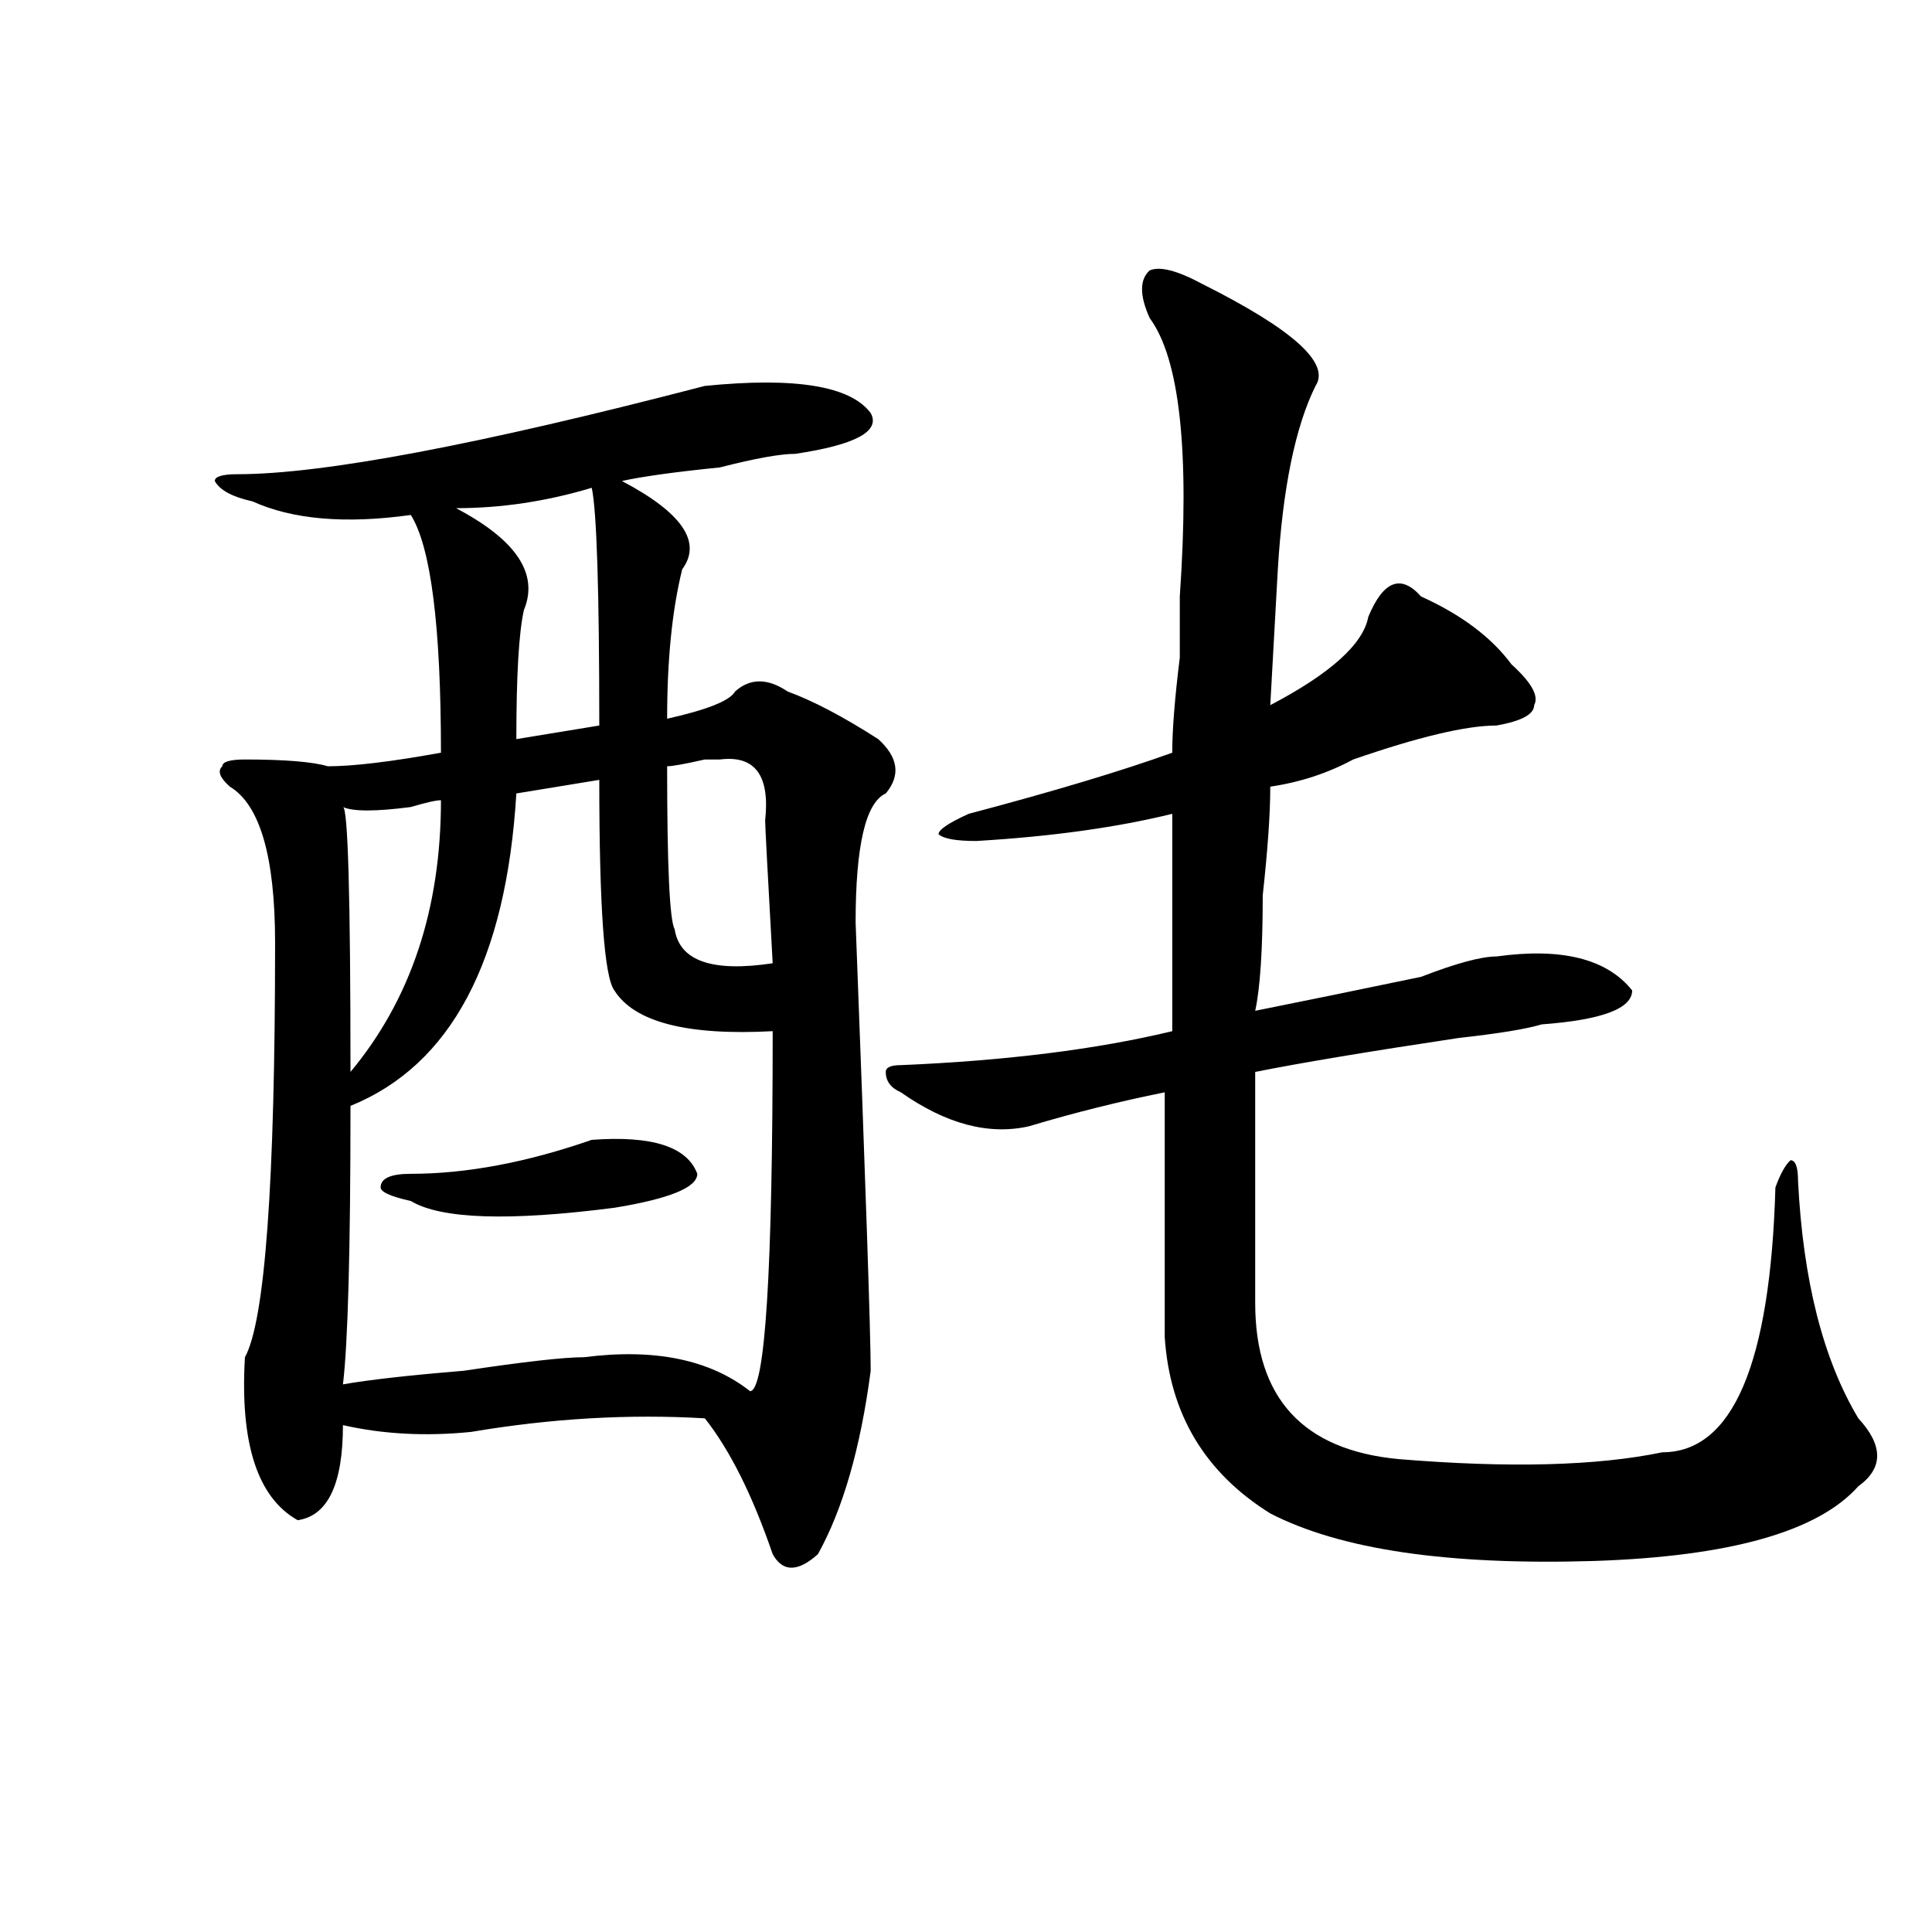<?xml version="1.0" encoding="utf-8"?>
<!-- Generator: Adobe Illustrator 16.0.0, SVG Export Plug-In . SVG Version: 6.00 Build 0)  -->
<!DOCTYPE svg PUBLIC "-//W3C//DTD SVG 1.1//EN" "http://www.w3.org/Graphics/SVG/1.1/DTD/svg11.dtd">
<svg version="1.1" id="图层_1" xmlns="http://www.w3.org/2000/svg" xmlns:xlink="http://www.w3.org/1999/xlink" x="0px" y="0px"
	 width="1000px" height="1000px" viewBox="0 0 1000 1000" enable-background="new 0 0 1000 1000" xml:space="preserve">
<path d="M364.82,199.75c46.828-4.669,75.425,0,85.852,14.063c5.183,9.394-7.805,16.425-39.023,21.094
	c-7.805,0-20.853,2.362-39.023,7.031c-23.414,2.362-40.364,4.724-50.73,7.031c31.219,16.425,41.585,31.641,31.219,45.703
	c-5.243,21.094-7.805,46.912-7.805,77.344c20.792-4.669,32.499-9.338,35.121-14.063c7.805-7.031,16.89-7.031,27.316,0
	c12.987,4.725,28.597,12.909,46.828,24.609c10.366,9.394,11.707,18.787,3.902,28.125c-10.427,4.725-15.609,26.972-15.609,66.797
	c5.183,135.956,7.805,213.3,7.805,232.031c-5.243,39.881-14.329,71.521-27.316,94.922c-10.427,9.338-18.231,9.338-23.414,0
	c-10.427-30.432-22.134-53.888-35.121-70.313c-39.023-2.307-79.388,0-120.973,7.031c-23.414,2.362-45.548,1.209-66.34-3.516
	c0,30.487-7.805,46.912-23.414,49.219c-20.853-11.7-29.938-39.825-27.316-84.375c10.366-18.731,15.609-90.197,15.609-214.453
	c0-44.494-7.805-71.466-23.414-80.859c-5.243-4.669-6.524-8.185-3.902-10.547c0-2.307,3.902-3.516,11.707-3.516
	c20.792,0,35.121,1.209,42.926,3.516c12.987,0,32.499-2.307,58.535-7.031c0-65.588-5.243-106.622-15.609-123.047
	c-33.841,4.725-61.157,2.362-81.949-7.031c-10.427-2.308-16.95-5.823-19.512-10.547c0-2.308,3.902-3.516,11.707-3.516
	C167.081,245.453,247.75,230.237,364.82,199.75z M310.188,403.656l-42.926,7.031c-5.243,86.737-33.841,140.625-85.852,161.719
	c0,75.037-1.341,123.047-3.902,144.141c12.987-2.307,33.78-4.669,62.438-7.031c31.219-4.669,52.011-7.031,62.438-7.031
	c36.401-4.669,64.999,1.209,85.852,17.578c7.805,0,11.707-62.072,11.707-186.328c-44.267,2.362-71.583-4.669-81.949-21.094
	C312.749,505.609,310.188,469.3,310.188,403.656z M228.238,414.203c-2.622,0-7.805,1.209-15.609,3.516
	c-18.231,2.362-29.938,2.362-35.121,0c2.562,0,3.902,45.703,3.902,137.109C212.629,517.365,228.238,470.453,228.238,414.203z
	 M306.285,589.984c31.219-2.307,49.39,3.516,54.633,17.578c0,7.031-14.329,12.909-42.926,17.578
	c-54.633,7.031-89.754,5.878-105.363-3.516c-10.427-2.307-15.609-4.669-15.609-7.031c0-4.669,5.183-7.031,15.609-7.031
	C241.226,607.563,272.444,601.74,306.285,589.984z M306.285,252.484c-23.414,7.031-46.828,10.547-70.242,10.547
	c31.219,16.425,42.926,34.003,35.121,52.734c-2.622,11.756-3.902,34.003-3.902,66.797l42.926-7.031
	C310.188,305.219,308.847,264.239,306.285,252.484z M372.625,393.109h-7.805c-10.427,2.362-16.95,3.516-19.512,3.516
	c0,51.581,1.28,79.706,3.902,84.375c2.562,16.425,19.512,22.303,50.73,17.578c-2.622-46.856-3.902-71.466-3.902-73.828
	C398.601,401.35,390.796,390.803,372.625,393.109z M622.375,147.016c46.828,23.456,66.34,41.034,58.535,52.734
	c-10.427,21.094-16.95,52.734-19.512,94.922l-3.902,70.313c31.219-16.369,48.108-31.641,50.73-45.703
	c7.805-18.731,16.89-22.247,27.316-10.547c20.792,9.394,36.401,21.094,46.828,35.156c10.366,9.394,14.269,16.425,11.707,21.094
	c0,4.725-6.524,8.24-19.512,10.547c-15.609,0-40.364,5.878-74.145,17.578c-13.048,7.031-27.316,11.756-42.926,14.063
	c0,14.063-1.341,32.85-3.902,56.25c0,28.125-1.341,48.065-3.902,59.766c23.414-4.669,52.011-10.547,85.852-17.578
	c18.171-7.031,31.219-10.547,39.023-10.547c33.78-4.669,57.194,1.209,70.242,17.578c0,9.394-15.609,15.271-46.828,17.578
	c-7.805,2.362-22.134,4.725-42.926,7.031c-46.828,7.031-81.949,12.909-105.363,17.578c0,44.55,0,84.375,0,119.531
	c0,49.219,24.694,76.19,74.145,80.859c57.194,4.725,102.741,3.516,136.582-3.516c36.401,0,55.913-45.703,58.535-137.109
	c2.562-7.031,5.183-11.7,7.805-14.063c2.562,0,3.902,3.516,3.902,10.547c2.562,51.581,12.987,92.615,31.219,123.047
	c12.987,14.063,12.987,25.818,0,35.156c-20.853,23.456-66.34,36.31-136.582,38.672c-75.485,2.307-131.399-5.822-167.801-24.609
	c-33.841-21.094-52.071-51.525-54.633-91.406c0-42.188,0-84.375,0-126.563c-23.414,4.725-46.828,10.547-70.242,17.578
	c-20.853,4.725-42.926-1.153-66.34-17.578c-5.243-2.307-7.805-5.822-7.805-10.547c0-2.307,2.562-3.516,7.805-3.516
	c54.633-2.307,101.461-8.185,140.484-17.578c0-39.825,0-77.344,0-112.5c-28.657,7.031-62.438,11.756-101.461,14.063
	c-10.427,0-16.95-1.153-19.512-3.516c0-2.307,5.183-5.822,15.609-10.547c44.206-11.7,79.327-22.247,105.363-31.641
	c0-11.7,1.28-28.125,3.902-49.219c0-14.063,0-24.609,0-31.641c5.183-74.981,0-123.047-15.609-144.141
	c-5.243-11.7-5.243-19.886,0-24.609C600.241,137.677,609.327,139.984,622.375,147.016z"/>
</svg>
